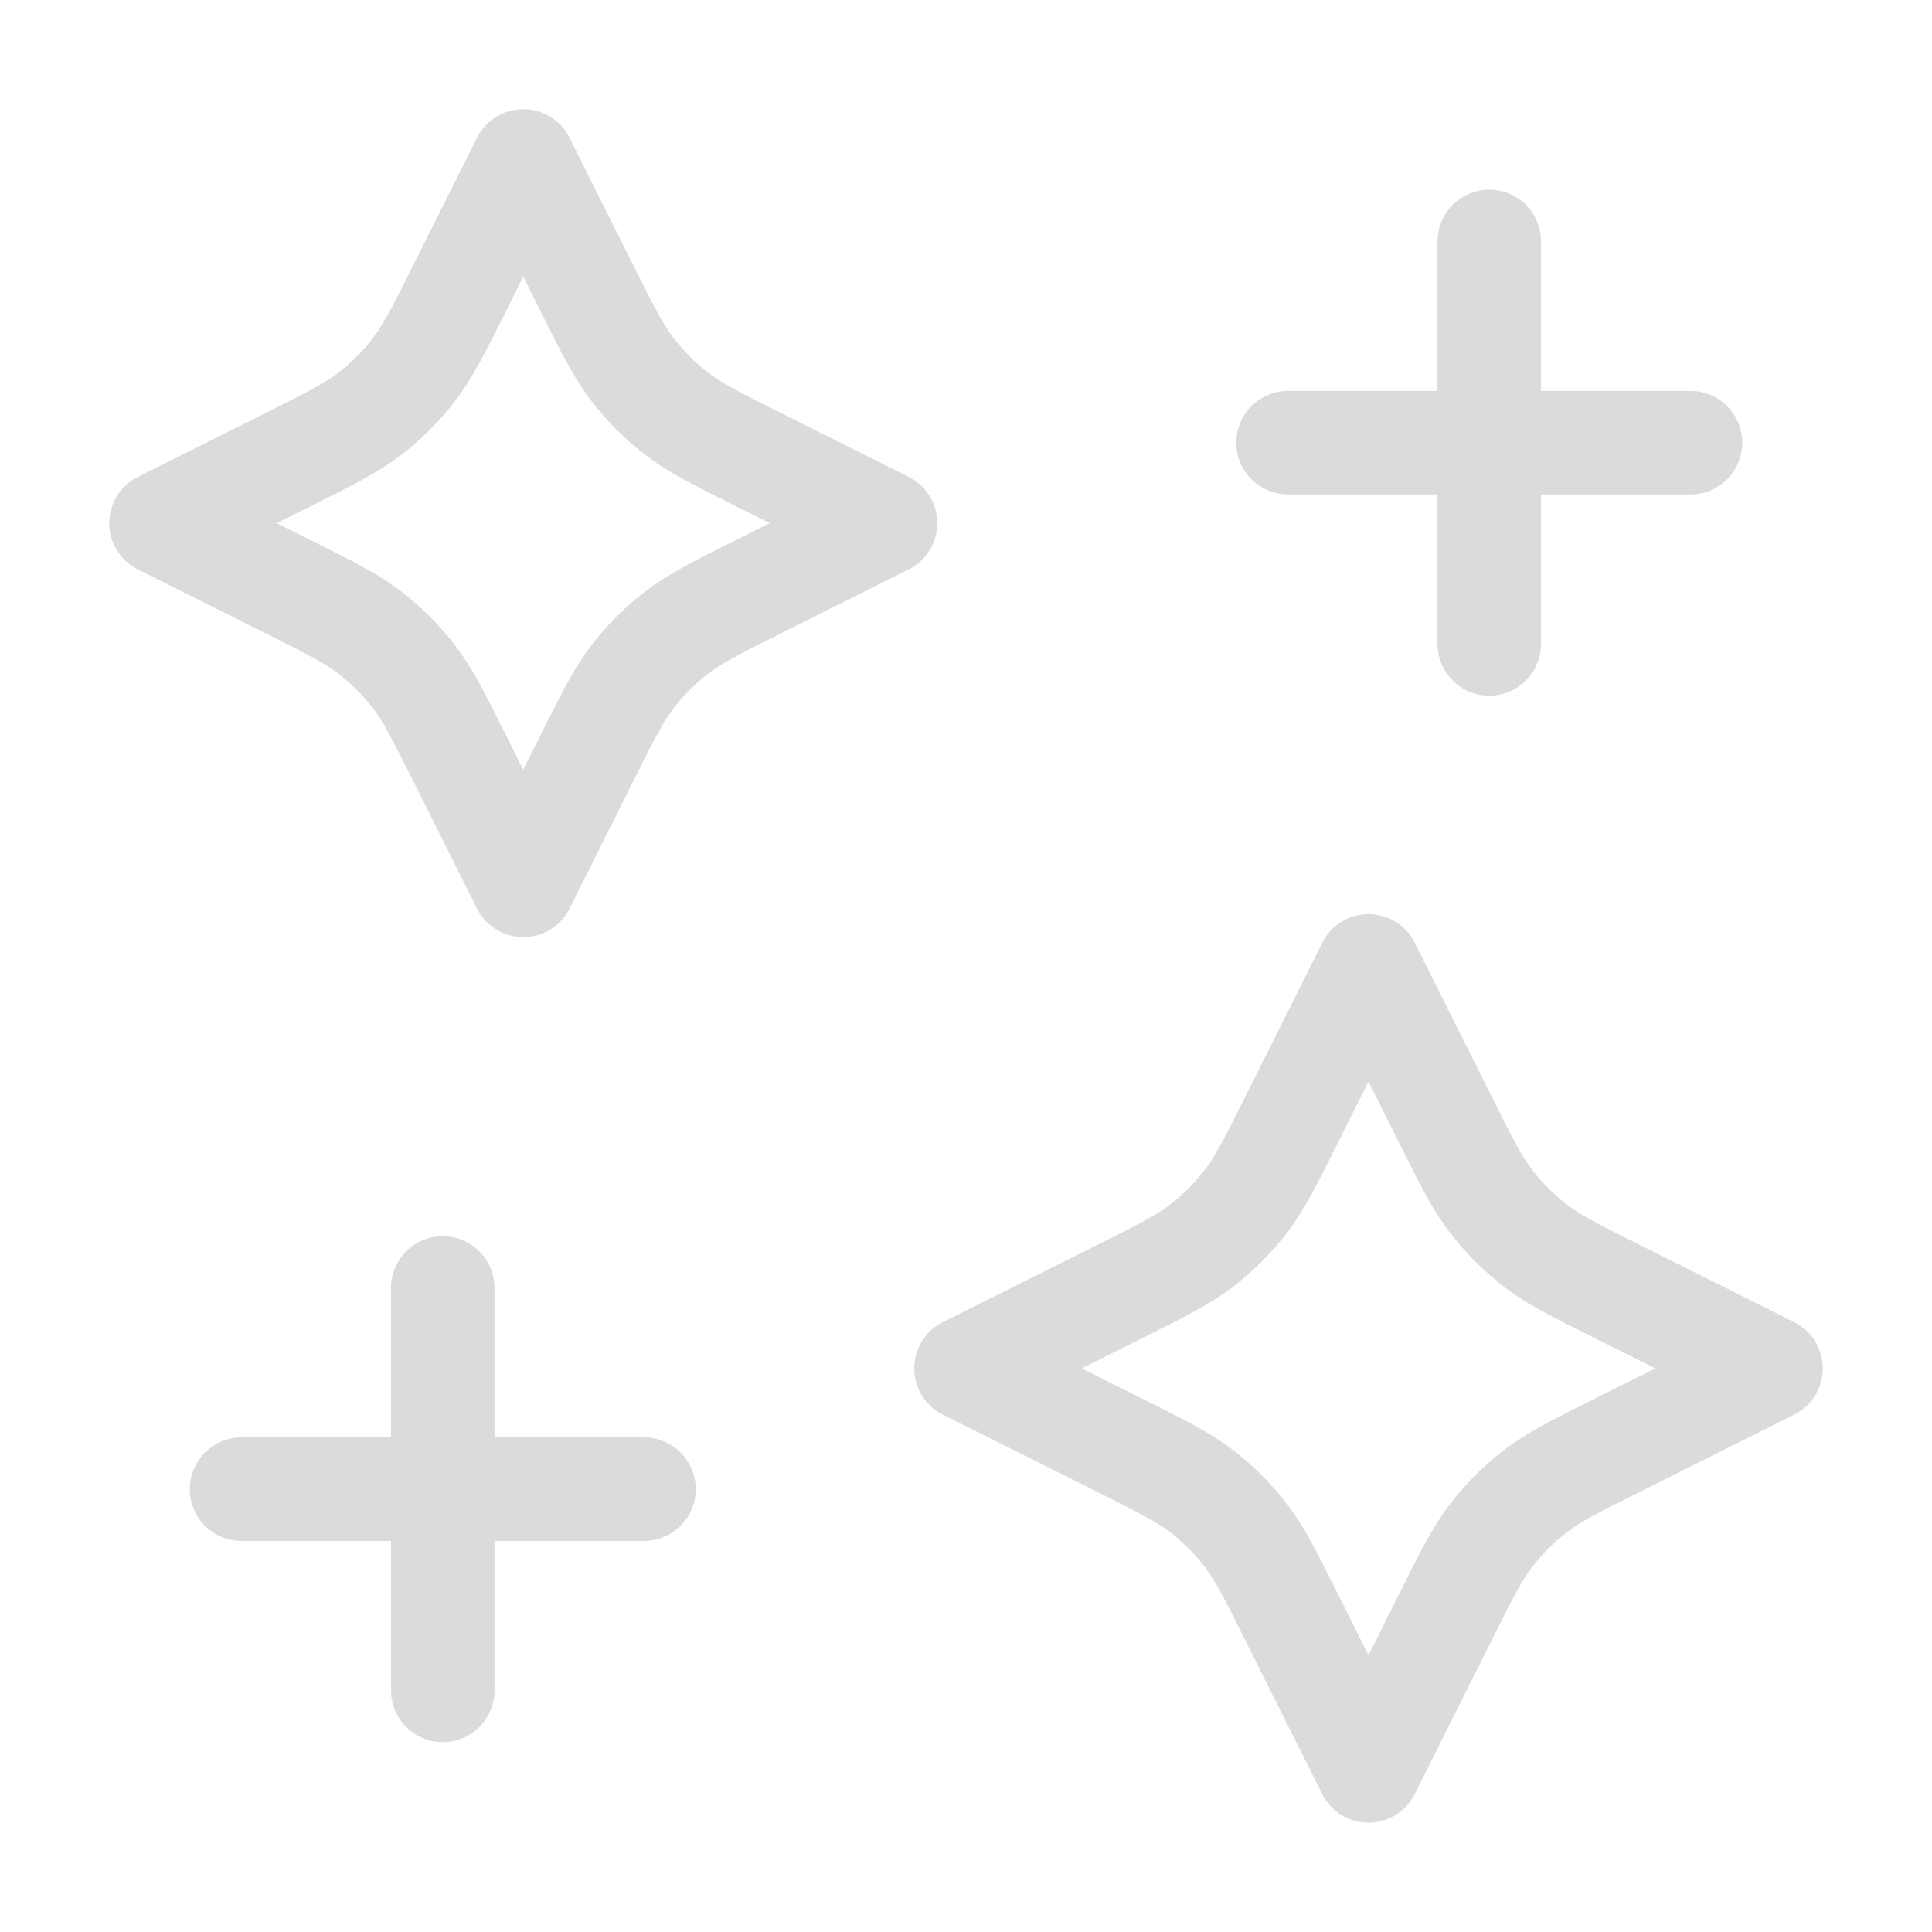 <?xml version="1.0" encoding="UTF-8"?> <svg xmlns="http://www.w3.org/2000/svg" width="56" height="56" viewBox="0 0 56 56" fill="none"><g opacity="0.15"><path d="M43.167 18.664V6.997M12.833 48.997V37.331M37.333 12.831H49M7 43.164H18.667M15.167 4.664L13.336 8.325C12.717 9.564 12.407 10.183 11.993 10.72C11.626 11.196 11.199 11.623 10.723 11.991C10.186 12.404 9.566 12.714 8.328 13.334L4.667 15.164L8.328 16.994C9.566 17.614 10.186 17.924 10.723 18.337C11.199 18.705 11.626 19.132 11.993 19.608C12.407 20.145 12.717 20.764 13.336 22.003L15.167 25.664L16.997 22.003C17.617 20.764 17.926 20.145 18.34 19.608C18.707 19.132 19.134 18.705 19.611 18.337C20.148 17.924 20.767 17.614 22.006 16.994L25.667 15.164L22.006 13.334C20.767 12.714 20.148 12.404 19.611 11.991C19.134 11.623 18.707 11.196 18.34 10.72C17.926 10.183 17.617 9.564 16.997 8.325L15.167 4.664ZM39.667 27.997L37.447 32.436C36.828 33.675 36.518 34.294 36.105 34.831C35.737 35.308 35.31 35.735 34.834 36.102C34.297 36.516 33.678 36.825 32.439 37.445L28 39.664L32.439 41.883C33.678 42.503 34.297 42.813 34.834 43.226C35.31 43.593 35.737 44.021 36.105 44.497C36.518 45.034 36.828 45.653 37.447 46.892L39.667 51.331L41.886 46.892C42.505 45.653 42.815 45.034 43.229 44.497C43.596 44.021 44.023 43.593 44.5 43.226C45.036 42.813 45.656 42.503 46.895 41.883L51.333 39.664L46.895 37.445C45.656 36.825 45.036 36.516 44.5 36.102C44.023 35.735 43.596 35.308 43.229 34.831C42.815 34.294 42.505 33.675 41.886 32.436L39.667 27.997Z" stroke="#0F0F0F" stroke-width="3" stroke-linecap="round" stroke-linejoin="round"></path></g></svg> 